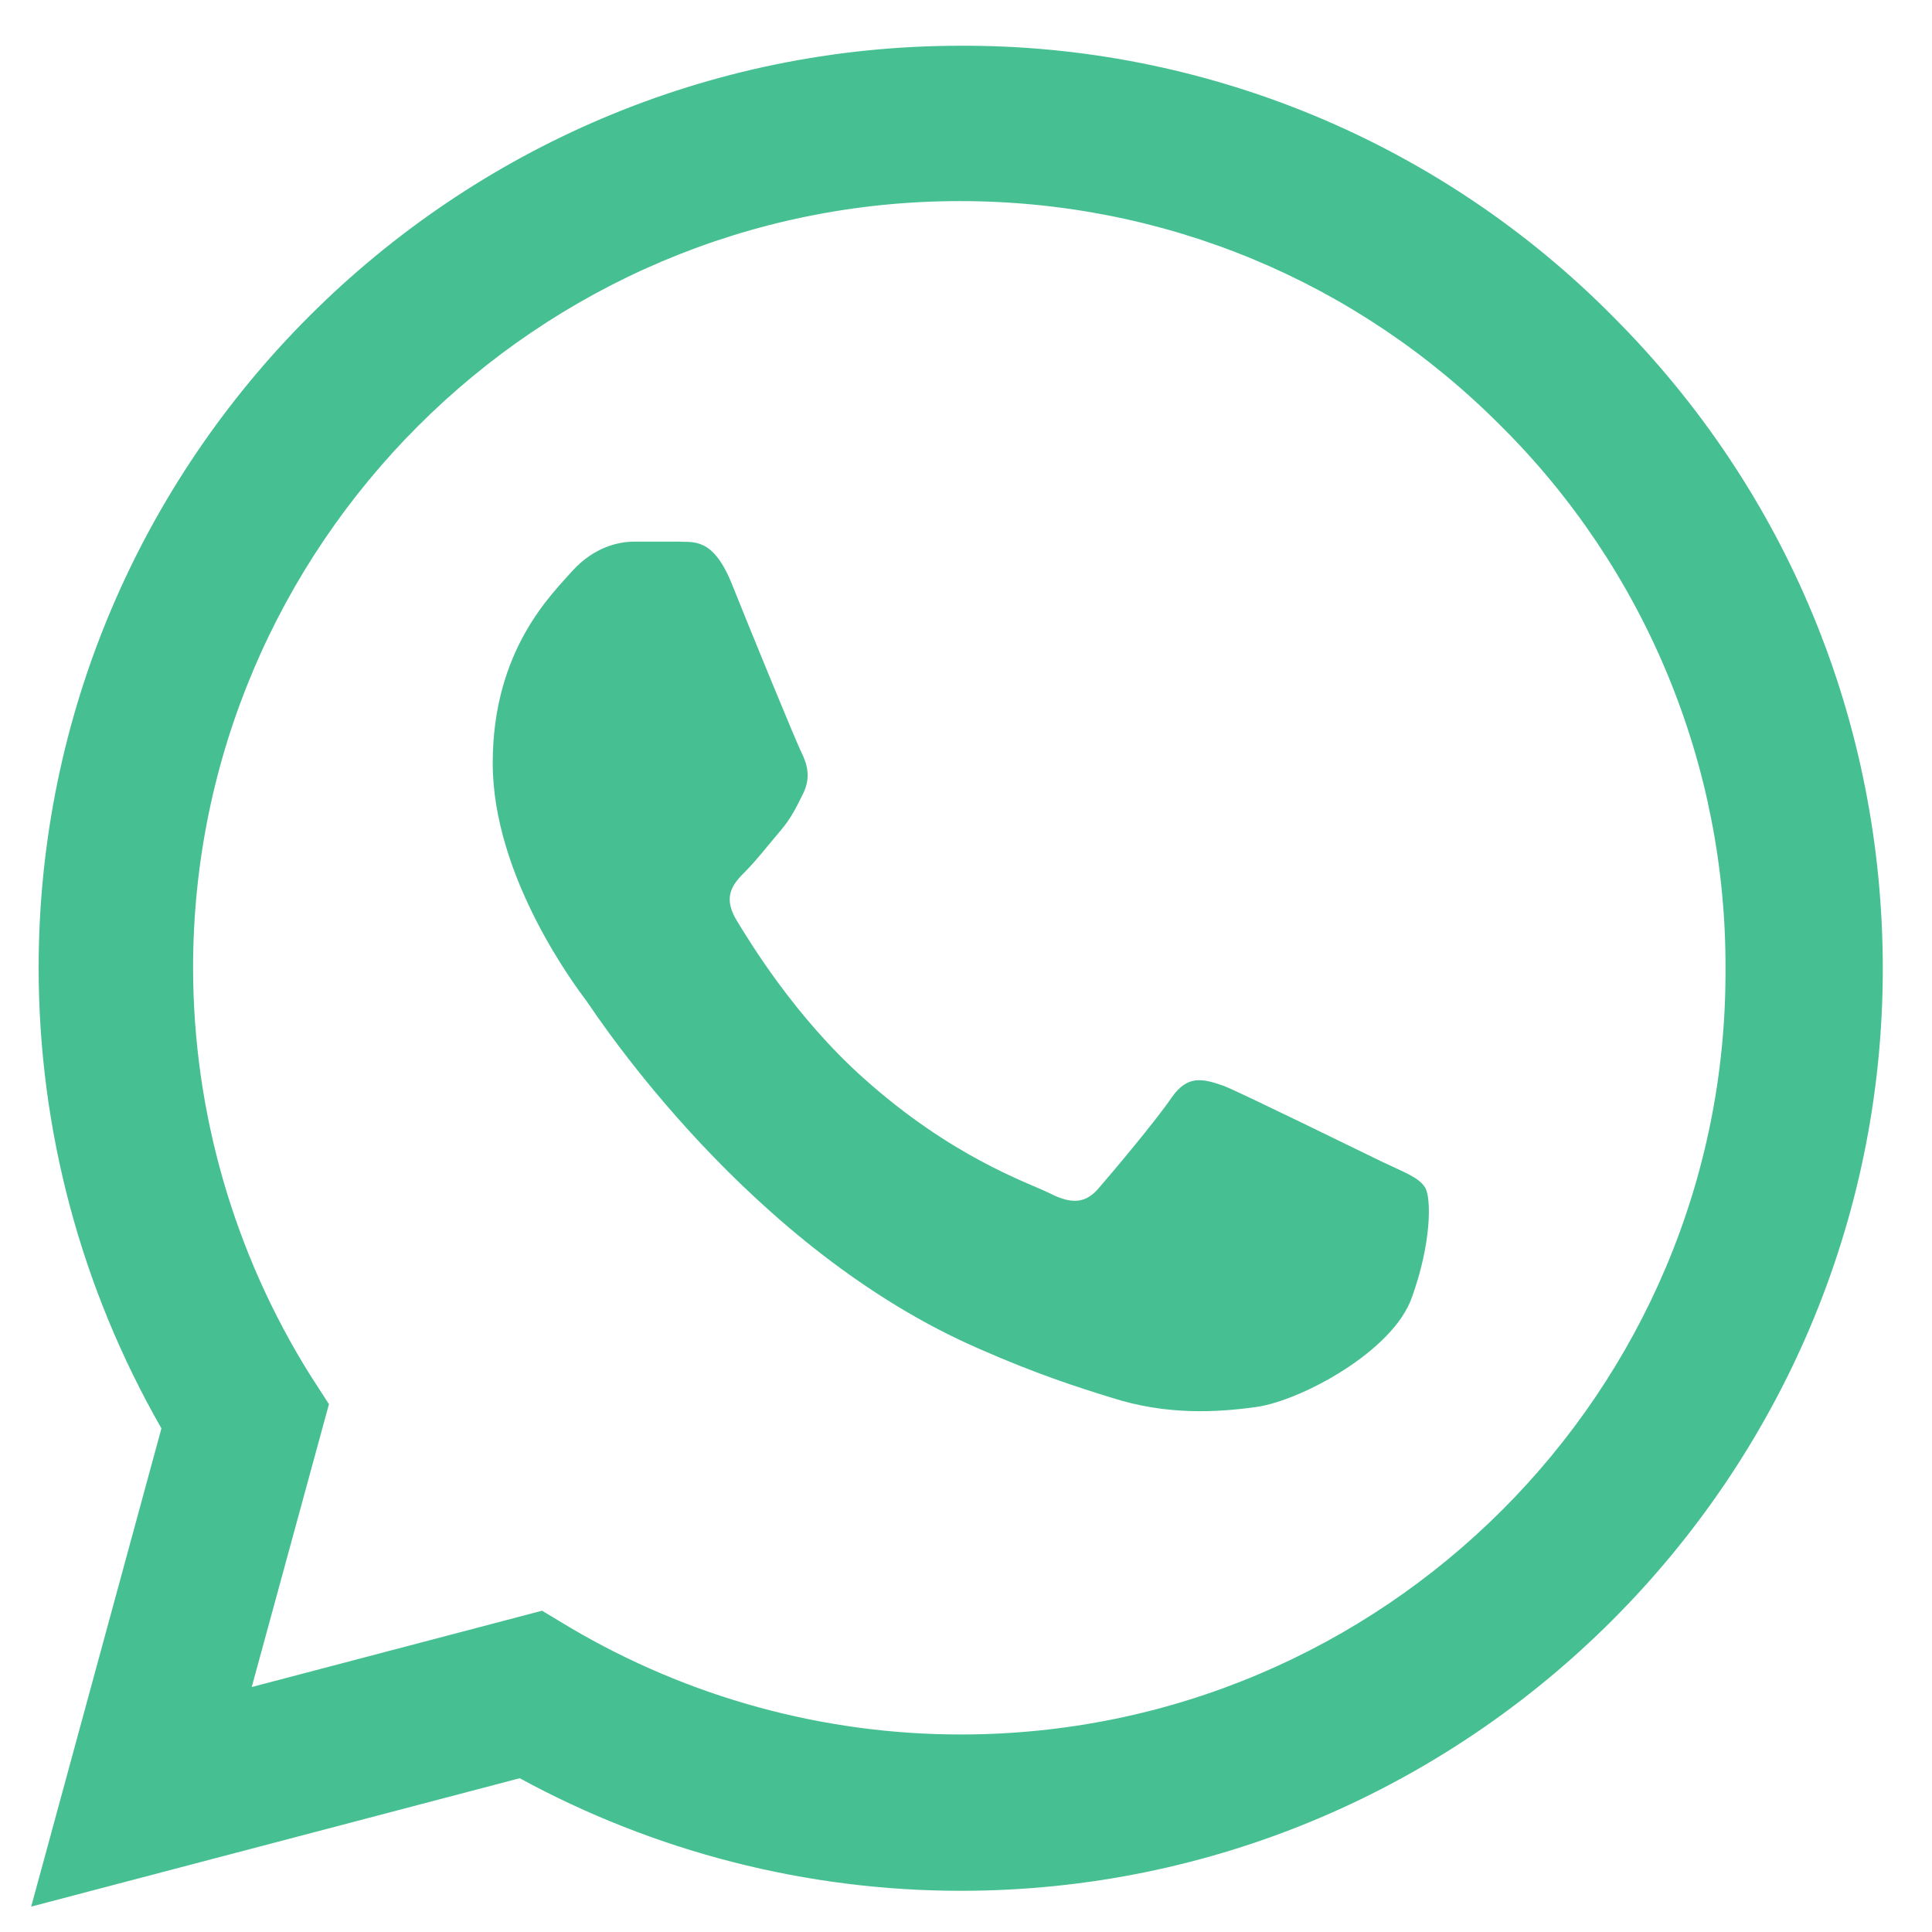 <svg width="34" height="34" viewBox="0 0 34 34" fill="none" xmlns="http://www.w3.org/2000/svg">
<path d="M28.385 5.57C26.884 4.053 25.096 2.851 23.125 2.033C21.154 1.215 19.041 0.797 16.907 0.805C7.967 0.805 0.68 8.091 0.68 17.032C0.68 19.897 1.433 22.681 2.841 25.137L0.549 33.553L9.146 31.294C11.52 32.587 14.189 33.275 16.907 33.275C25.847 33.275 33.134 25.988 33.134 17.048C33.134 12.709 31.447 8.632 28.385 5.57ZM16.907 30.524C14.483 30.524 12.109 29.869 10.03 28.641L9.539 28.346L4.43 29.689L5.789 24.711L5.461 24.203C4.115 22.053 3.4 19.568 3.398 17.032C3.398 9.598 9.457 3.539 16.89 3.539C20.493 3.539 23.882 4.947 26.42 7.502C27.677 8.753 28.673 10.241 29.35 11.879C30.028 13.518 30.373 15.275 30.366 17.048C30.399 24.482 24.341 30.524 16.907 30.524ZM24.308 20.438C23.899 20.241 21.901 19.259 21.541 19.111C21.164 18.98 20.902 18.915 20.624 19.308C20.346 19.717 19.576 20.634 19.347 20.896C19.117 21.174 18.872 21.207 18.462 20.994C18.053 20.798 16.743 20.356 15.204 18.98C13.992 17.899 13.19 16.573 12.944 16.164C12.715 15.754 12.912 15.542 13.124 15.329C13.305 15.149 13.534 14.854 13.73 14.625C13.927 14.395 14.009 14.215 14.14 13.953C14.271 13.675 14.205 13.446 14.107 13.249C14.009 13.053 13.19 11.055 12.863 10.236C12.535 9.45 12.191 9.549 11.945 9.532H11.16C10.881 9.532 10.456 9.63 10.079 10.04C9.719 10.449 8.671 11.432 8.671 13.429C8.671 15.427 10.128 17.359 10.325 17.621C10.521 17.899 13.19 21.993 17.251 23.745C18.217 24.171 18.97 24.416 19.559 24.596C20.526 24.908 21.41 24.858 22.114 24.76C22.9 24.646 24.521 23.778 24.848 22.828C25.192 21.878 25.192 21.076 25.078 20.896C24.963 20.716 24.717 20.634 24.308 20.438Z" fill="#46C092"/>
</svg>
